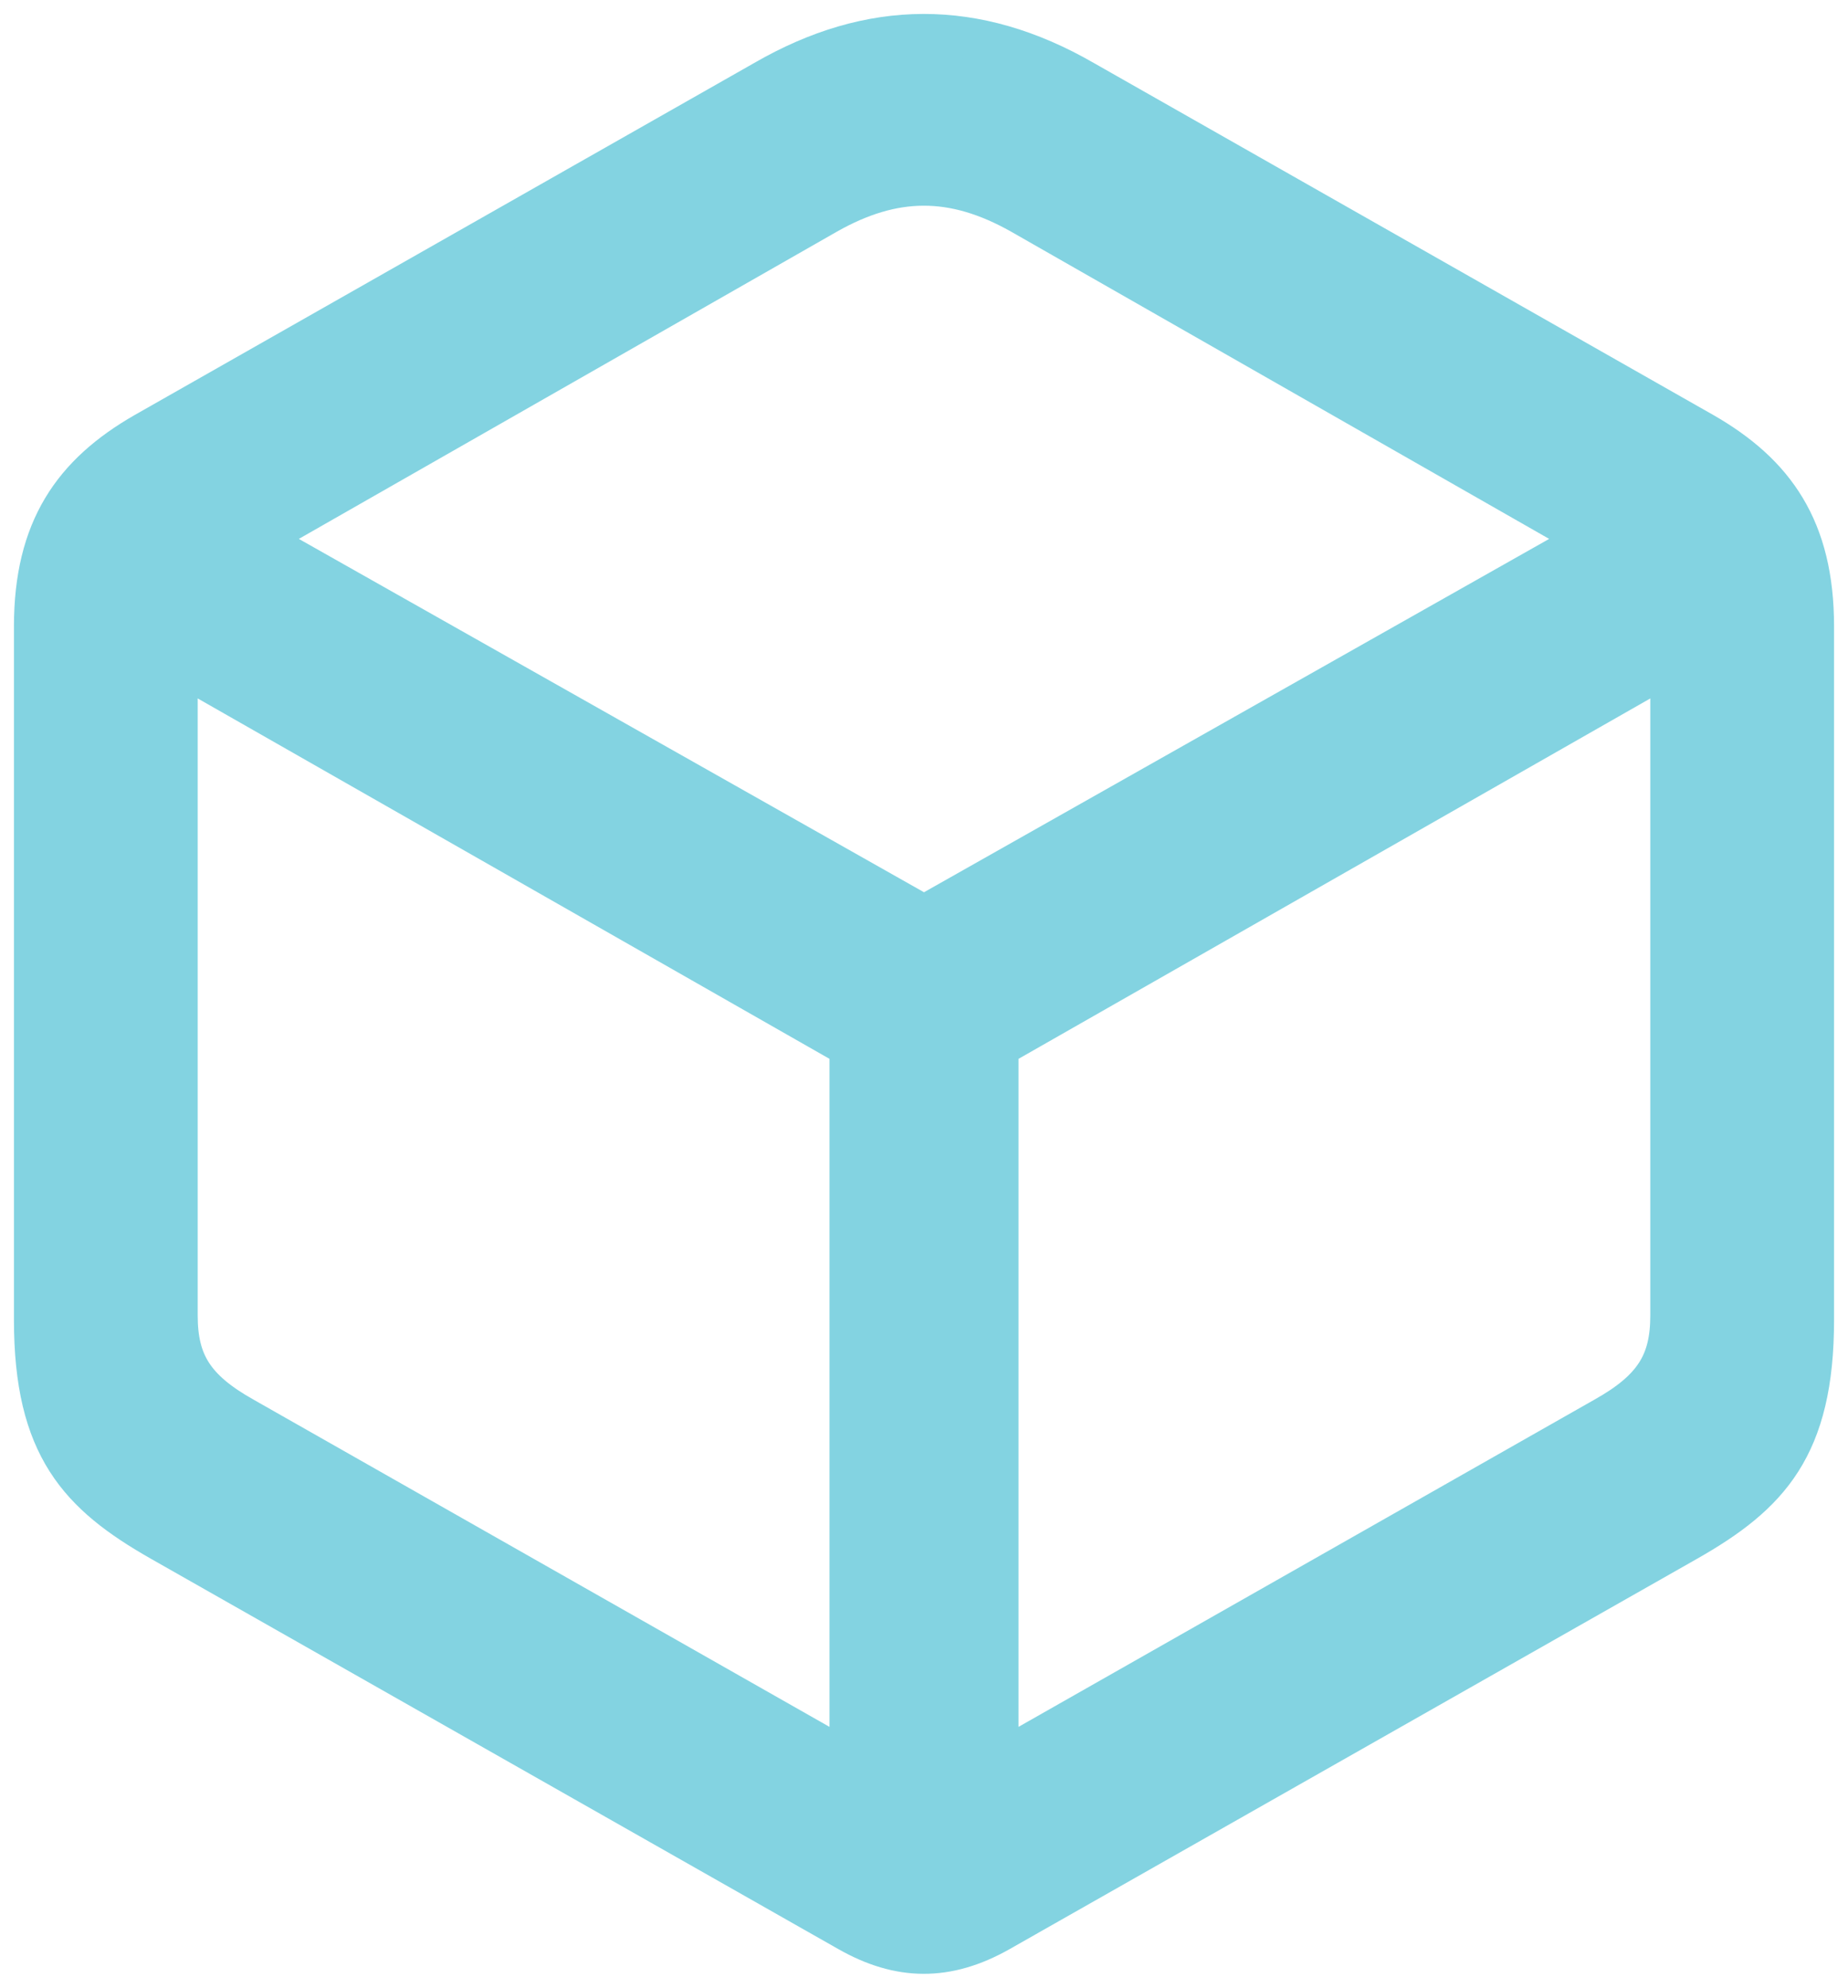 <svg width="53" height="57" viewBox="0 0 53 57" fill="none" xmlns="http://www.w3.org/2000/svg">
<path d="M4.618 44.173L24.339 55.369C25.797 56.198 27.153 56.223 28.661 55.369L48.382 44.173C50.719 42.843 52 41.487 52 37.848V17.966C52 15.18 50.895 13.598 48.835 12.419L31.073 2.327C27.982 0.545 24.968 0.57 21.928 2.327L4.165 12.419C2.105 13.598 1 15.18 1 17.966V37.848C1 41.487 2.281 42.843 4.618 44.173ZM26.5 26.275L7.356 15.456L23.711 6.118C25.621 5.038 27.329 5.013 29.289 6.118L45.644 15.456L26.5 26.275ZM6.979 40.659C5.547 39.856 5.07 39.078 5.07 37.722V18.995L24.39 30.015V50.55L6.979 40.659ZM46.021 40.659L28.61 50.55V30.015L47.93 18.995V37.722C47.93 39.078 47.453 39.856 46.021 40.659Z" fill="#83D3E1" stroke="#83D3E1" stroke-width="1.2"/>
</svg>
